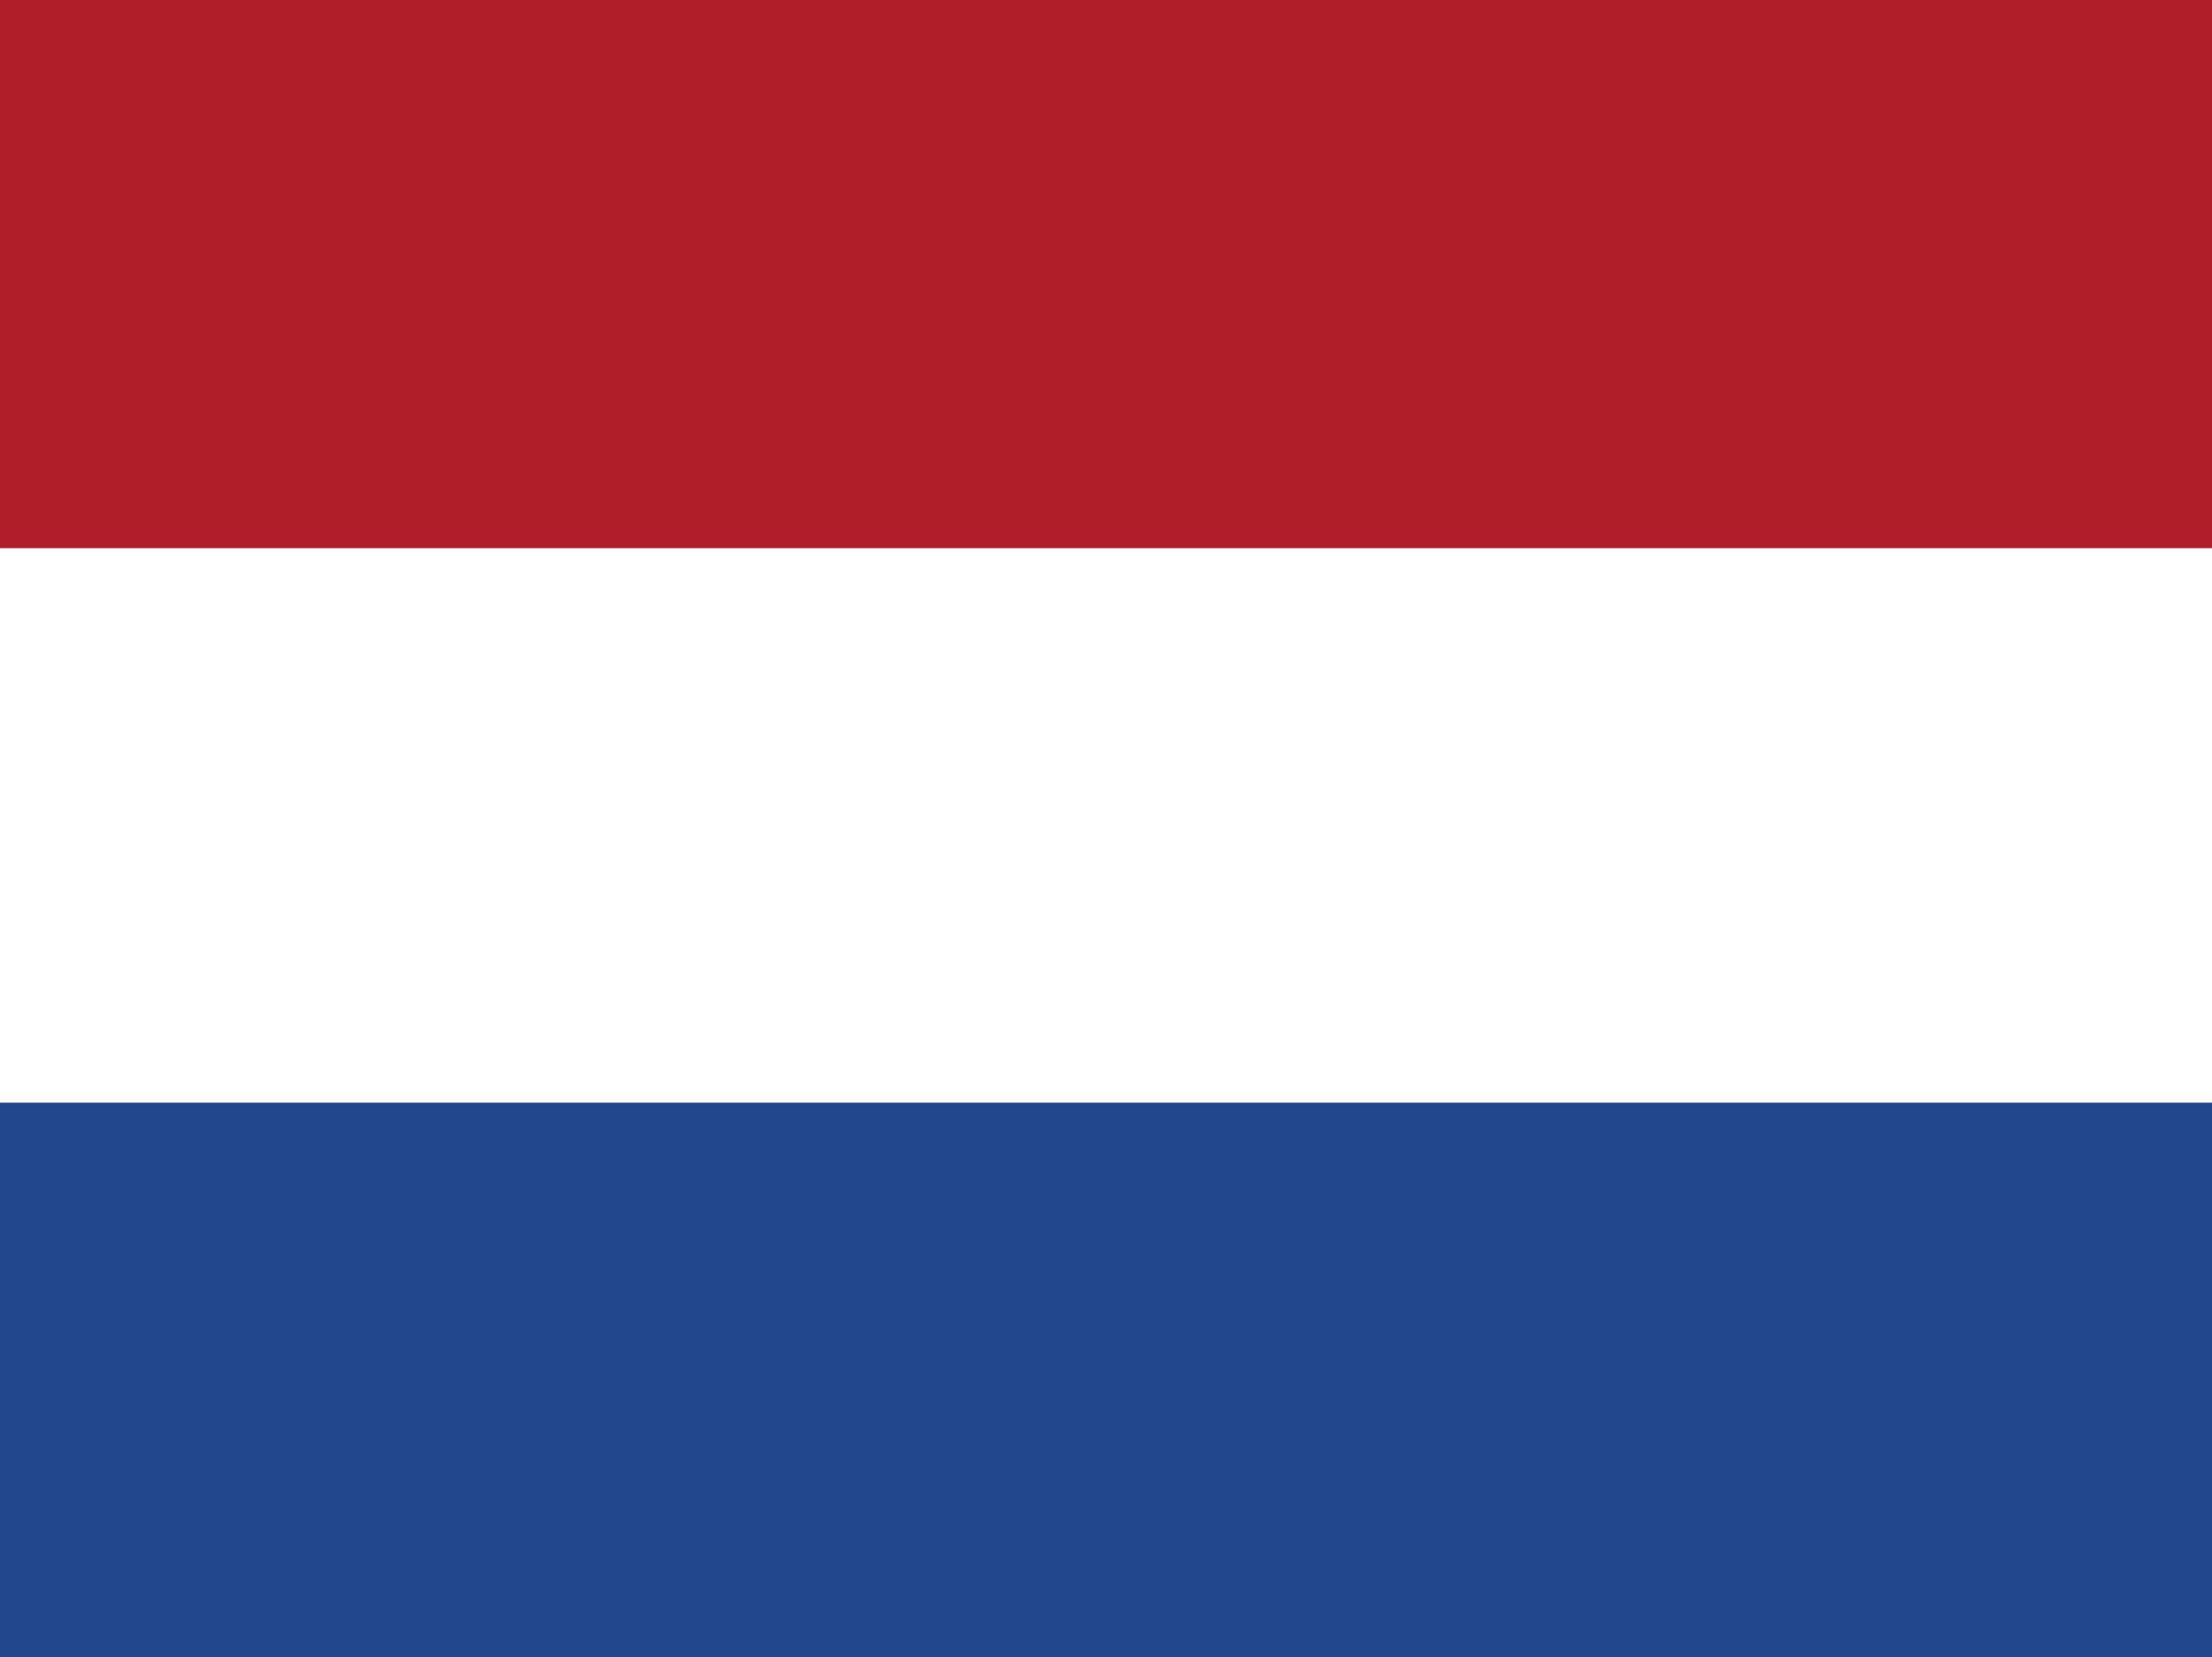 <?xml version="1.0" encoding="utf-8"?>
<!-- Generator: Adobe Illustrator 24.1.3, SVG Export Plug-In . SVG Version: 6.00 Build 0)  -->
<svg version="1.1" id="Laag_1" xmlns="http://www.w3.org/2000/svg" xmlns:xlink="http://www.w3.org/1999/xlink" x="0px" y="0px"
	 viewBox="0 0 34.7 26" style="enable-background:new 0 0 34.7 26;" xml:space="preserve">
<rect x="0" y="0" width="34.7" height="26" fill="#808080" stroke="none"/>
<polygon id="Fill-11" style="fill-rule:evenodd;clip-rule:evenodd;fill:#FFFFFF;" points="0,25.8 34.7,25.8 34.7,0 0,0 "/>
<polygon id="Fill-12" style="fill-rule:evenodd;clip-rule:evenodd;fill:#22478C;" points="0,17.3 34.7,17.3 34.7,26 0,26 "/>
<polygon id="Fill-13" style="fill-rule:evenodd;clip-rule:evenodd;fill:#AF1E29;" points="0,8.6 34.7,8.6 34.7,0 0,0 "/>
</svg>
